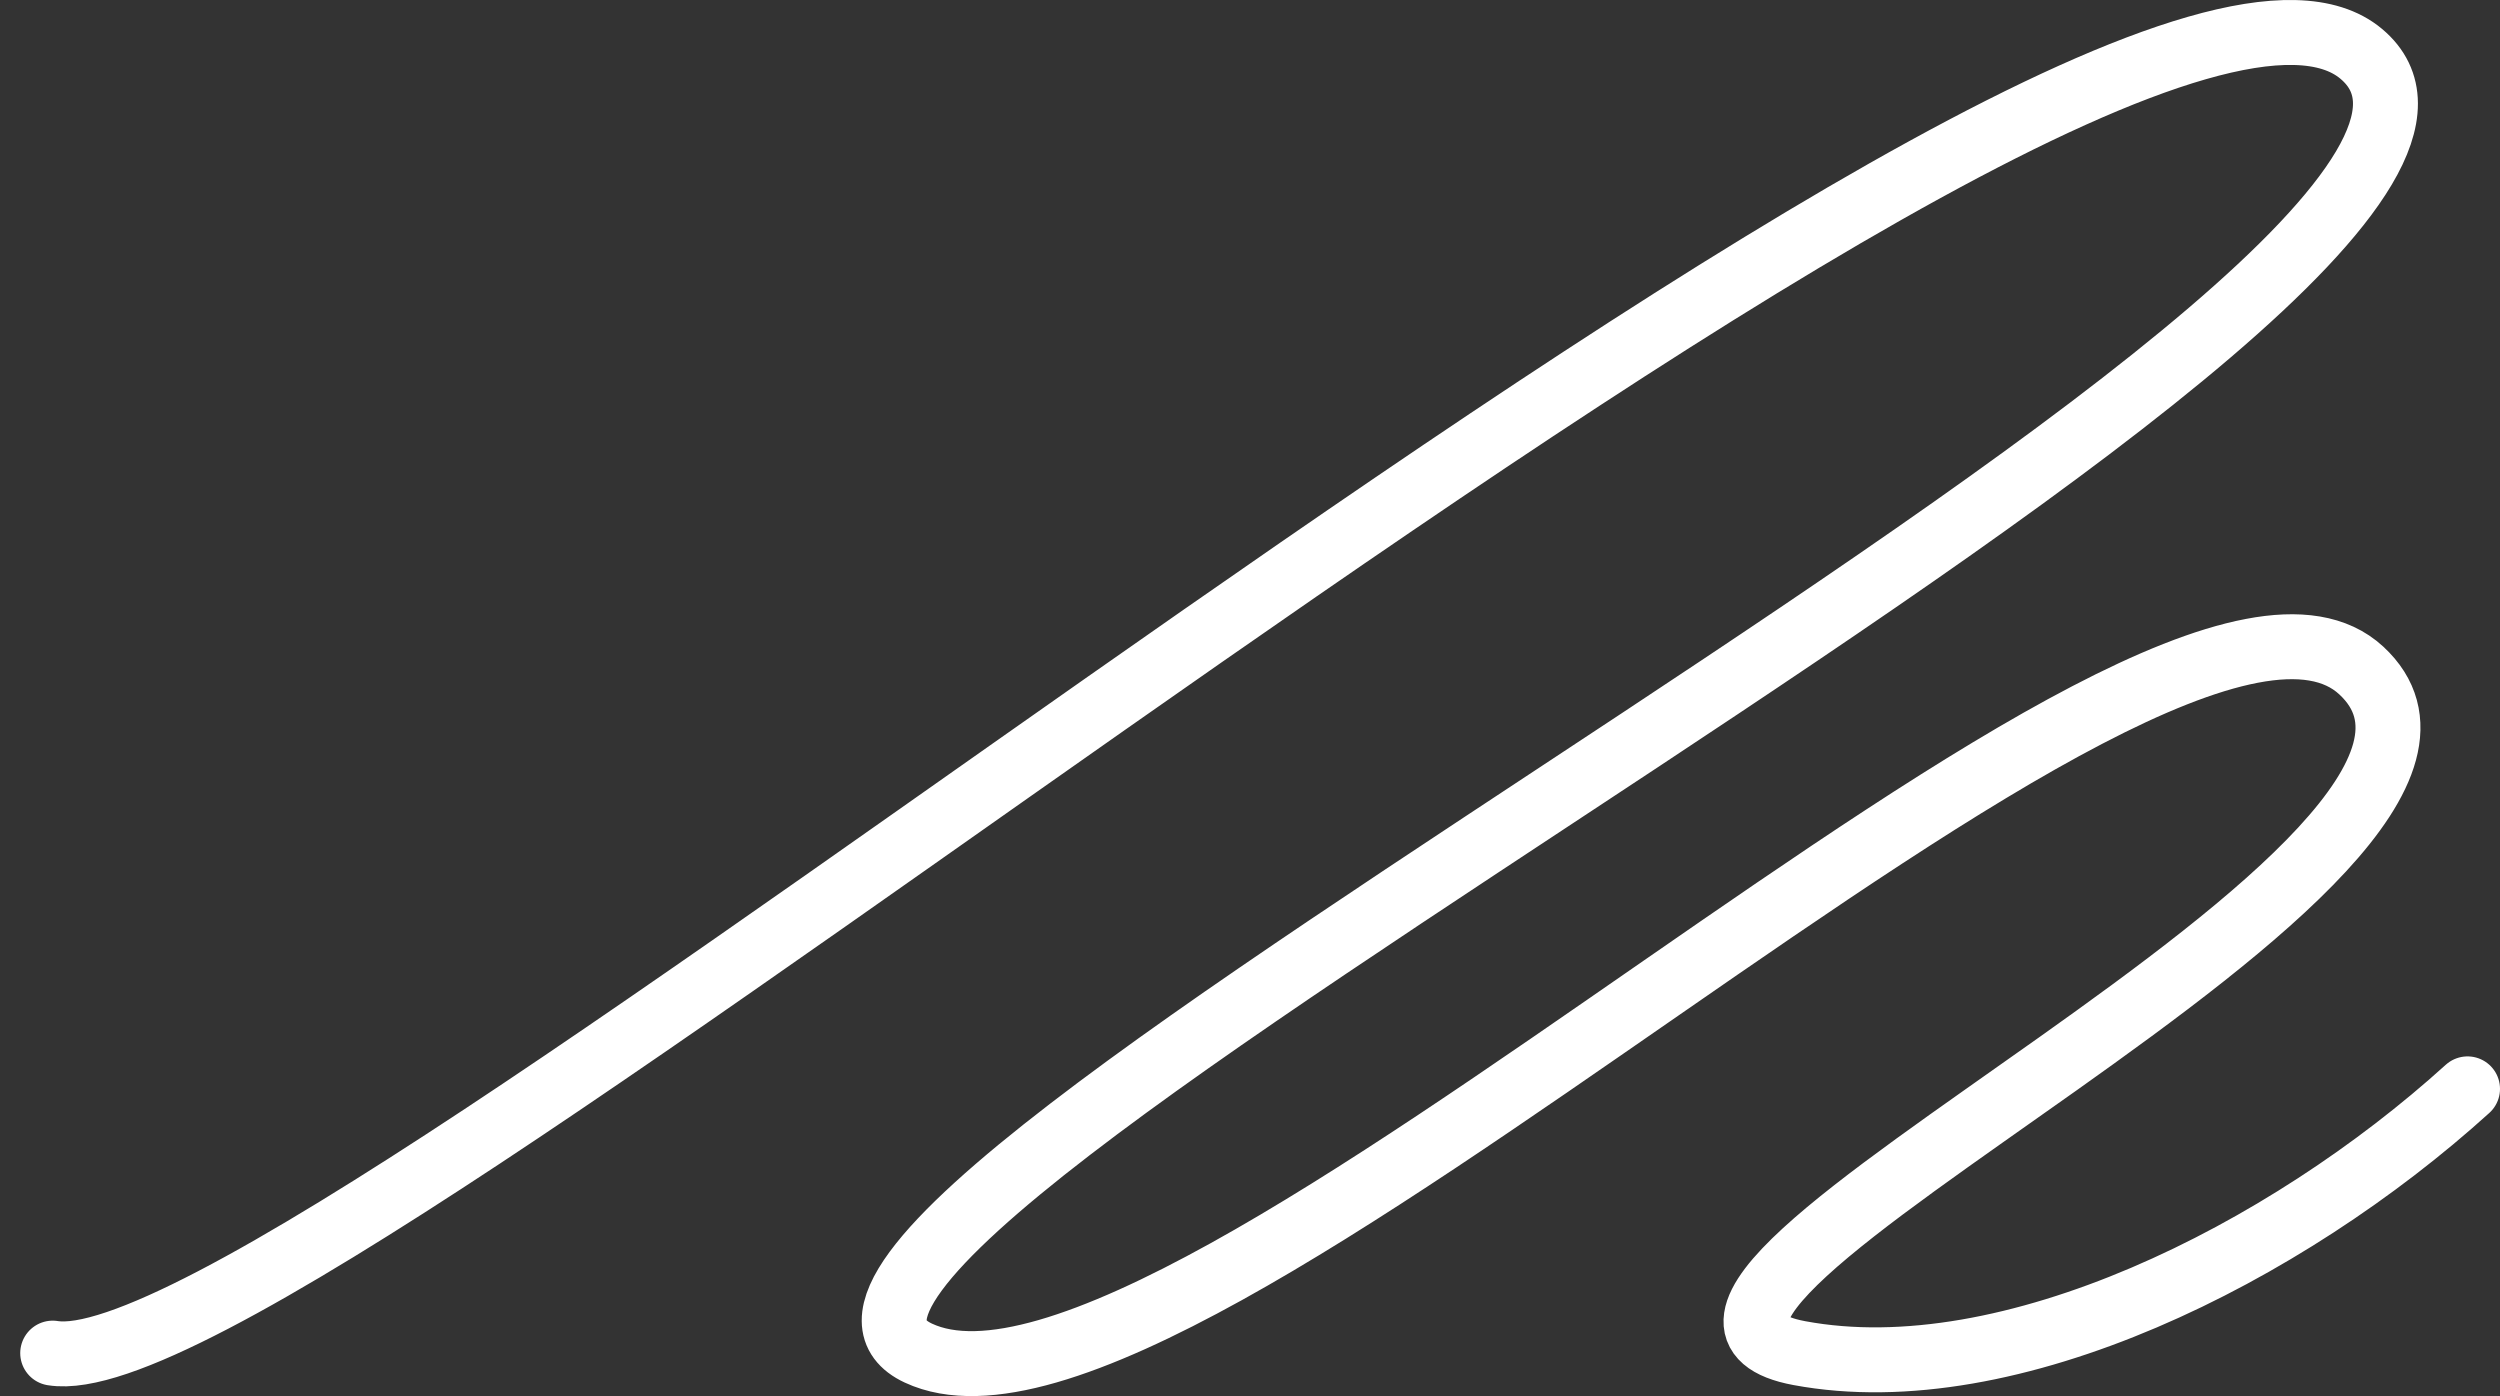 <?xml version="1.0" encoding="UTF-8"?> <svg xmlns="http://www.w3.org/2000/svg" width="77" height="43" viewBox="0 0 77 43" fill="none"><rect x="0" y="0" width="77" height="43" fill="#333333" stroke="none"/> <path d="M76 33.537C70.387 38.624 61.894 42.884 55.418 41.676C47.323 40.167 78.981 26.435 72.726 20.65C66.47 14.864 36.382 45.45 28.287 41.676C20.192 37.903 80.821 8.449 72.726 1.658C64.631 -5.134 9.35 42.934 1.623 41.676" stroke="white" stroke-width="2" stroke-linecap="round"></path> </svg> 